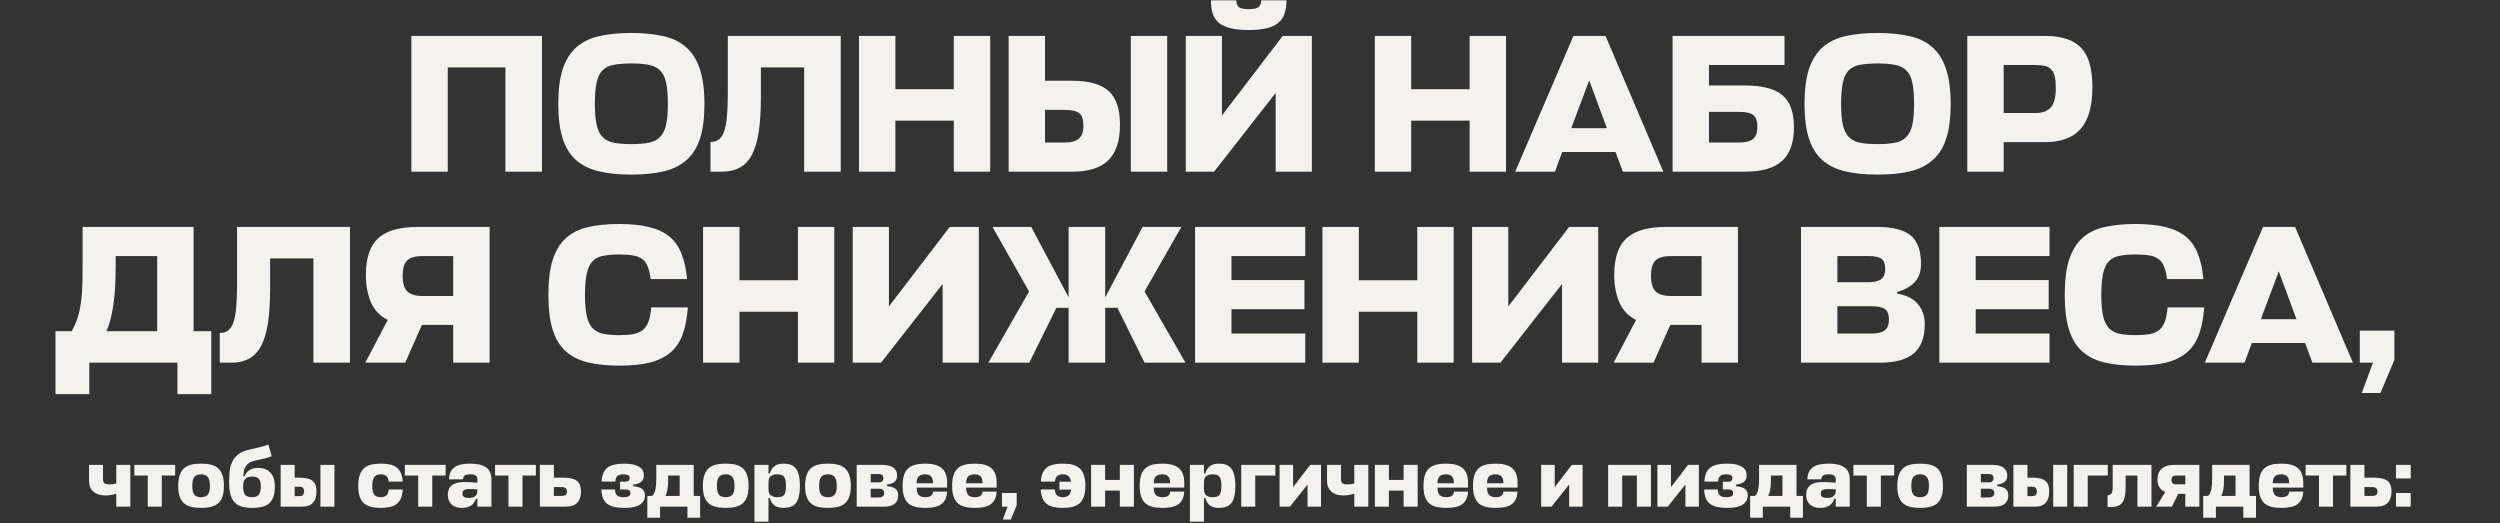 <?xml version="1.0" encoding="UTF-8"?> <svg xmlns="http://www.w3.org/2000/svg" width="903" height="189" viewBox="0 0 903 189" fill="none"><rect x="0" y="0" width="903" height="189" fill="#333333" stroke="none"/><path d="M195.763 62H182.547V24.34H161.727V62H148.582V12.971H195.763V62ZM228.011 63.066C223.464 63.066 219.532 62.663 216.216 61.858C212.9 61.053 210.153 59.679 207.974 57.737C205.842 55.794 204.255 53.189 203.213 49.92C202.171 46.652 201.649 42.531 201.649 37.557C201.649 32.393 202.194 28.153 203.284 24.837C204.421 21.521 206.079 18.916 208.258 17.021C210.484 15.079 213.232 13.753 216.5 13.042C219.816 12.284 223.653 11.905 228.011 11.905C232.37 11.905 236.207 12.284 239.523 13.042C242.839 13.753 245.586 15.079 247.765 17.021C249.992 18.916 251.65 21.521 252.739 24.837C253.876 28.153 254.444 32.393 254.444 37.557C254.444 42.531 253.923 46.652 252.881 49.92C251.839 53.189 250.228 55.794 248.049 57.737C245.918 59.679 243.194 61.053 239.878 61.858C236.562 62.663 232.606 63.066 228.011 63.066ZM228.011 52.052C230.522 52.052 232.63 51.886 234.335 51.555C236.041 51.223 237.391 50.536 238.386 49.494C239.428 48.452 240.162 46.983 240.588 45.089C241.015 43.194 241.228 40.683 241.228 37.557C241.228 34.335 241.015 31.754 240.588 29.811C240.162 27.869 239.428 26.401 238.386 25.406C237.344 24.364 235.97 23.701 234.264 23.416C232.606 23.085 230.522 22.919 228.011 22.919C225.501 22.919 223.393 23.085 221.687 23.416C220.029 23.701 218.679 24.364 217.637 25.406C216.642 26.401 215.932 27.869 215.506 29.811C215.079 31.706 214.866 34.288 214.866 37.557C214.866 40.683 215.079 43.194 215.506 45.089C215.932 46.983 216.642 48.452 217.637 49.494C218.679 50.536 220.029 51.223 221.687 51.555C223.393 51.886 225.501 52.052 228.011 52.052ZM274.827 35.212C274.827 40.138 274.567 44.307 274.046 47.718C273.524 51.081 272.695 53.828 271.559 55.96C270.422 58.092 268.953 59.631 267.153 60.579C265.4 61.526 263.292 62 260.829 62H256.637V51.27C257.868 51.27 258.887 50.963 259.692 50.347C260.497 49.731 261.137 48.712 261.611 47.291C262.084 45.87 262.416 44.023 262.605 41.749C262.795 39.428 262.89 36.562 262.89 33.151V12.971H303.676V62H290.46V24.34H274.827V35.212ZM323.409 32.227H344.512V12.971H357.658V62H344.512V43.596H323.409V62H310.263V12.971H323.409V32.227ZM404.537 45.017C404.537 50.892 403.116 55.202 400.274 57.95C397.479 60.65 393.192 62 387.412 62H364.319V12.971H377.464V29.172H387.27C393.334 29.172 397.715 30.404 400.416 32.867C403.163 35.283 404.537 39.333 404.537 45.017ZM421.59 62H408.445V12.971H421.59V62ZM377.464 39.688V51.484H384.57C386.844 51.484 388.526 51.034 389.615 50.134C390.752 49.233 391.32 47.647 391.32 45.373C391.32 43.146 390.823 41.654 389.828 40.896C388.833 40.091 387.033 39.688 384.428 39.688H377.464ZM441.372 41.678L463.328 12.971H473.845V62H460.77V33.577L438.53 62H428.298V12.971H441.372V41.678ZM451.036 10.839C448.43 10.839 446.251 10.626 444.498 10.2C442.793 9.773 441.396 9.134 440.306 8.281C439.264 7.381 438.506 6.268 438.032 4.942C437.606 3.568 437.393 1.957 437.393 0.11H446.559C446.559 1.341 446.914 2.194 447.625 2.668C448.335 3.094 449.472 3.307 451.036 3.307C452.599 3.307 453.736 3.094 454.446 2.668C455.157 2.194 455.512 1.341 455.512 0.11H464.678C464.678 1.957 464.442 3.568 463.968 4.942C463.542 6.268 462.784 7.381 461.694 8.281C460.652 9.134 459.254 9.773 457.502 10.2C455.796 10.626 453.641 10.839 451.036 10.839ZM509.724 32.227H530.828V12.971H543.973V62H530.828V43.596H509.724V62H496.578V12.971H509.724V32.227ZM568.327 12.971H579.909L600.8 62H586.162L583.533 54.894H564.277L561.648 62H547.294L568.327 12.971ZM567.546 46.297H580.407L574.012 29.03L567.546 46.297ZM647.977 46.012C647.977 51.507 646.532 55.557 643.642 58.163C640.8 60.721 636.418 62 630.497 62H604.135V12.971H644.566V23.487H617.28V30.877H630.355C636.513 30.877 640.989 32.038 643.784 34.359C646.579 36.68 647.977 40.565 647.977 46.012ZM617.28 40.399V51.484H628.152C630.378 51.484 632.036 51.081 633.126 50.276C634.215 49.423 634.76 47.931 634.76 45.799C634.76 43.715 634.263 42.294 633.268 41.536C632.32 40.778 630.568 40.399 628.01 40.399H617.28ZM678.152 63.066C673.604 63.066 669.672 62.663 666.356 61.858C663.04 61.053 660.293 59.679 658.114 57.737C655.982 55.794 654.395 53.189 653.353 49.92C652.311 46.652 651.79 42.531 651.79 37.557C651.79 32.393 652.335 28.153 653.424 24.837C654.561 21.521 656.219 18.916 658.398 17.021C660.624 15.079 663.372 13.753 666.641 13.042C669.957 12.284 673.794 11.905 678.152 11.905C682.51 11.905 686.347 12.284 689.663 13.042C692.979 13.753 695.726 15.079 697.905 17.021C700.132 18.916 701.79 21.521 702.879 24.837C704.016 28.153 704.585 32.393 704.585 37.557C704.585 42.531 704.064 46.652 703.021 49.92C701.979 53.189 700.369 55.794 698.19 57.737C696.058 59.679 693.334 61.053 690.018 61.858C686.702 62.663 682.747 63.066 678.152 63.066ZM678.152 52.052C680.662 52.052 682.77 51.886 684.476 51.555C686.181 51.223 687.531 50.536 688.526 49.494C689.568 48.452 690.302 46.983 690.729 45.089C691.155 43.194 691.368 40.683 691.368 37.557C691.368 34.335 691.155 31.754 690.729 29.811C690.302 27.869 689.568 26.401 688.526 25.406C687.484 24.364 686.11 23.701 684.405 23.416C682.747 23.085 680.662 22.919 678.152 22.919C675.641 22.919 673.533 23.085 671.828 23.416C670.17 23.701 668.82 24.364 667.777 25.406C666.783 26.401 666.072 27.869 665.646 29.811C665.219 31.706 665.006 34.288 665.006 37.557C665.006 40.683 665.219 43.194 665.646 45.089C666.072 46.983 666.783 48.452 667.777 49.494C668.82 50.536 670.17 51.223 671.828 51.555C673.533 51.886 675.641 52.052 678.152 52.052ZM755.773 31.517C755.773 38.338 754.351 43.359 751.509 46.581C748.714 49.755 744.427 51.342 738.648 51.342H723.726V62H710.581V12.971H738.506C741.538 12.971 744.143 13.326 746.322 14.037C748.501 14.7 750.278 15.766 751.651 17.234C753.072 18.703 754.115 20.621 754.778 22.99C755.441 25.358 755.773 28.201 755.773 31.517ZM723.726 23.487V40.825H735.308C737.724 40.825 739.524 40.162 740.709 38.836C741.94 37.509 742.556 35.188 742.556 31.872C742.556 30.214 742.438 28.84 742.201 27.751C741.964 26.661 741.561 25.809 740.993 25.193C740.424 24.529 739.666 24.079 738.719 23.843C737.772 23.606 736.587 23.487 735.166 23.487H723.726ZM69.919 119.631H76.314V142.369H64.093V131H32.259V142.369H20.038V119.631H25.935C26.883 117.831 27.617 116.102 28.138 114.444C28.659 112.738 29.038 110.891 29.275 108.901C29.559 106.912 29.725 104.662 29.772 102.151C29.82 99.593 29.843 96.538 29.843 92.985V81.971H69.919V119.631ZM41.781 95.969C41.781 102.033 41.473 106.936 40.857 110.678C40.289 114.373 39.483 117.357 38.441 119.631H56.774V92.487H41.781V95.969ZM97.567 104.212C97.567 109.138 97.307 113.307 96.786 116.718C96.265 120.081 95.436 122.829 94.299 124.96C93.162 127.092 91.694 128.631 89.893 129.579C88.141 130.526 86.033 131 83.569 131H79.377V120.27C80.609 120.27 81.627 119.963 82.433 119.347C83.238 118.731 83.877 117.712 84.351 116.291C84.825 114.87 85.156 113.023 85.346 110.749C85.535 108.428 85.63 105.562 85.63 102.151V81.971H126.416V131H113.2V93.34H97.567V104.212ZM163.7 131V117.357H152.402L146.362 131H131.938L140.038 115.581C137.196 114.112 135.159 111.933 133.927 109.044C132.743 106.154 132.151 102.933 132.151 99.38C132.151 93.222 133.619 88.792 136.556 86.092C139.541 83.345 144.278 81.971 150.768 81.971H176.845V131H163.7ZM145.439 99.664C145.439 102.412 146.031 104.306 147.215 105.349C148.399 106.391 150.199 106.912 152.615 106.912H163.7V92.487H152.757C150.105 92.487 148.21 93.008 147.073 94.051C145.983 95.093 145.439 96.964 145.439 99.664ZM248.455 111.033C248.171 114.823 247.555 118.044 246.607 120.697C245.66 123.35 244.215 125.529 242.273 127.234C240.378 128.892 237.915 130.124 234.883 130.929C231.851 131.687 228.085 132.066 223.585 132.066C219.18 132.066 215.366 131.663 212.145 130.858C208.971 130.053 206.318 128.679 204.187 126.737C202.102 124.794 200.563 122.189 199.568 118.92C198.573 115.652 198.076 111.531 198.076 106.557C198.076 101.393 198.597 97.153 199.639 93.837C200.729 90.522 202.316 87.916 204.4 86.021C206.532 84.079 209.184 82.753 212.358 82.042C215.579 81.284 219.322 80.905 223.585 80.905C227.801 80.905 231.378 81.26 234.315 81.971C237.299 82.682 239.762 83.819 241.705 85.382C243.647 86.945 245.115 89.006 246.11 91.564C247.152 94.074 247.839 97.153 248.171 100.801H235.025C234.788 98.954 234.433 97.461 233.959 96.324C233.533 95.14 232.894 94.24 232.041 93.624C231.188 92.961 230.075 92.511 228.701 92.274C227.327 92.037 225.622 91.919 223.585 91.919C221.311 91.919 219.393 92.085 217.83 92.416C216.266 92.701 214.987 93.364 213.992 94.406C213.045 95.401 212.358 96.869 211.932 98.811C211.506 100.706 211.292 103.288 211.292 106.557C211.292 109.683 211.506 112.194 211.932 114.089C212.358 115.983 213.045 117.452 213.992 118.494C214.987 119.536 216.266 120.223 217.83 120.555C219.393 120.886 221.311 121.052 223.585 121.052C225.622 121.052 227.327 120.934 228.701 120.697C230.122 120.413 231.283 119.915 232.183 119.205C233.083 118.447 233.77 117.428 234.244 116.149C234.717 114.823 235.049 113.117 235.238 111.033H248.455ZM267.098 101.227H288.202V81.971H301.347V131H288.202V112.596H267.098V131H253.952V81.971H267.098V101.227ZM321.082 110.678L343.039 81.971H353.555V131H340.481V102.577L318.24 131H308.008V81.971H321.082V110.678ZM399.2 81.971V107.409L412.701 81.971H426.699L413.411 105.278L428.191 131H413.411L403.606 111.175H399.2V131H385.984V111.175H381.578L371.772 131H356.993L371.701 105.278L358.485 81.971H372.483L385.984 107.409V81.971H399.2ZM471.455 131H431.663V81.971H471.455V92.487H444.808V101.156H471.17V111.673H444.808V120.484H471.455V131ZM490.815 101.227H511.919V81.971H525.064V131H511.919V112.596H490.815V131H477.669V81.971H490.815V101.227ZM544.799 110.678L566.756 81.971H577.272V131H564.198V102.577L541.957 131H531.725V81.971H544.799V110.678ZM614.604 131V117.357H603.306L597.266 131H582.841L590.942 115.581C588.099 114.112 586.063 111.933 584.831 109.044C583.647 106.154 583.054 102.933 583.054 99.38C583.054 93.222 584.523 88.792 587.46 86.092C590.444 83.345 595.181 81.971 601.671 81.971H627.749V131H614.604ZM596.342 99.664C596.342 102.412 596.934 104.306 598.118 105.349C599.303 106.391 601.103 106.912 603.519 106.912H614.604V92.487H603.661C601.008 92.487 599.113 93.008 597.976 94.051C596.887 95.093 596.342 96.964 596.342 99.664ZM685.269 106.059C688.633 106.628 691.12 107.883 692.73 109.825C694.388 111.72 695.217 114.16 695.217 117.144C695.217 121.928 693.891 125.434 691.238 127.66C688.585 129.887 684.511 131 679.016 131H650.523V81.971H678.022C683.611 81.971 687.638 82.99 690.101 85.026C692.612 87.063 693.867 90.498 693.867 95.33C693.867 98.219 693.062 100.469 691.451 102.08C689.888 103.643 687.827 104.756 685.269 105.42V106.059ZM663.668 110.607V120.484H675.819C677.95 120.484 679.561 120.128 680.651 119.418C681.74 118.66 682.285 117.333 682.285 115.439C682.285 113.544 681.788 112.265 680.793 111.602C679.845 110.938 678.14 110.607 675.677 110.607H663.668ZM663.668 92.487V101.938H674.966C676.956 101.938 678.448 101.583 679.443 100.872C680.437 100.161 680.935 98.906 680.935 97.106C680.935 95.306 680.485 94.098 679.585 93.482C678.732 92.819 677.145 92.487 674.824 92.487H663.668ZM740.276 131H700.484V81.971H740.276V92.487H713.63V101.156H739.992V111.673H713.63V120.484H740.276V131ZM796.159 111.033C795.875 114.823 795.259 118.044 794.312 120.697C793.364 123.35 791.919 125.529 789.977 127.234C788.082 128.892 785.619 130.124 782.587 130.929C779.555 131.687 775.79 132.066 771.289 132.066C766.884 132.066 763.07 131.663 759.849 130.858C756.675 130.053 754.023 128.679 751.891 126.737C749.807 124.794 748.267 122.189 747.272 118.92C746.277 115.652 745.78 111.531 745.78 106.557C745.78 101.393 746.301 97.153 747.343 93.837C748.433 90.522 750.02 87.916 752.104 86.021C754.236 84.079 756.888 82.753 760.062 82.042C763.284 81.284 767.026 80.905 771.289 80.905C775.505 80.905 779.082 81.26 782.019 81.971C785.003 82.682 787.466 83.819 789.409 85.382C791.351 86.945 792.819 89.006 793.814 91.564C794.856 94.074 795.543 97.153 795.875 100.801H782.729C782.493 98.954 782.137 97.461 781.664 96.324C781.237 95.14 780.598 94.24 779.745 93.624C778.892 92.961 777.779 92.511 776.405 92.274C775.032 92.037 773.326 91.919 771.289 91.919C769.015 91.919 767.097 92.085 765.534 92.416C763.97 92.701 762.691 93.364 761.697 94.406C760.749 95.401 760.062 96.869 759.636 98.811C759.21 100.706 758.996 103.288 758.996 106.557C758.996 109.683 759.21 112.194 759.636 114.089C760.062 115.983 760.749 117.452 761.697 118.494C762.691 119.536 763.97 120.223 765.534 120.555C767.097 120.886 769.015 121.052 771.289 121.052C773.326 121.052 775.032 120.934 776.405 120.697C777.826 120.413 778.987 119.915 779.887 119.205C780.787 118.447 781.474 117.428 781.948 116.149C782.421 114.823 782.753 113.117 782.943 111.033H796.159ZM817.407 81.971H828.989L849.879 131H835.242L832.613 123.894H813.356L810.727 131H796.374L817.407 81.971ZM816.625 115.297H829.486L823.091 98.03L816.625 115.297ZM853.072 141.943L857.122 131H852.361V119.418H864.867V129.934L859.822 141.943H853.072Z" fill="#F4F2ED"></path><path d="M32.167 167.911H37.207V173.192C37.207 173.776 37.378 174.218 37.72 174.52C38.062 174.822 38.615 174.973 39.38 174.973C39.822 174.973 40.245 174.952 40.647 174.912C41.069 174.852 41.522 174.761 42.005 174.641V167.911H47.075V183H42.005V178.353C41.422 178.514 40.798 178.654 40.134 178.775C39.47 178.896 38.796 178.956 38.112 178.956C37.046 178.956 36.14 178.815 35.396 178.534C34.651 178.252 34.038 177.88 33.555 177.417C33.072 176.934 32.72 176.391 32.499 175.787C32.278 175.164 32.167 174.53 32.167 173.886V167.911ZM63.263 167.911V171.774H58.435V183H53.365V171.774H48.536V167.911H63.263ZM72.617 179.59C73.703 179.59 74.508 179.298 75.031 178.715C75.554 178.111 75.815 177.055 75.815 175.546C75.815 173.957 75.554 172.86 75.031 172.257C74.508 171.633 73.703 171.321 72.617 171.321C71.53 171.321 70.725 171.633 70.202 172.257C69.699 172.86 69.448 173.957 69.448 175.546C69.448 177.055 69.699 178.111 70.202 178.715C70.725 179.298 71.53 179.59 72.617 179.59ZM72.617 167.458C74.005 167.458 75.212 167.589 76.238 167.851C77.284 168.112 78.149 168.555 78.833 169.178C79.517 169.802 80.03 170.637 80.372 171.683C80.714 172.709 80.885 173.997 80.885 175.546C80.885 177.055 80.714 178.312 80.372 179.318C80.03 180.324 79.517 181.139 78.833 181.763C78.149 182.366 77.284 182.799 76.238 183.06C75.212 183.322 74.005 183.453 72.617 183.453C71.228 183.453 70.021 183.322 68.995 183.06C67.969 182.799 67.114 182.366 66.43 181.763C65.746 181.139 65.233 180.324 64.891 179.318C64.549 178.312 64.378 177.055 64.378 175.546C64.378 173.997 64.549 172.709 64.891 171.683C65.233 170.637 65.746 169.802 66.43 169.178C67.114 168.555 67.969 168.112 68.995 167.851C70.021 167.589 71.228 167.458 72.617 167.458ZM91.067 183.453C89.658 183.453 88.431 183.302 87.385 183C86.359 182.698 85.504 182.205 84.82 181.521C84.136 180.817 83.623 179.902 83.281 178.775C82.939 177.628 82.768 176.22 82.768 174.55C82.768 173.142 82.818 171.794 82.918 170.506C83.039 169.199 83.341 168.012 83.824 166.945C84.307 165.859 85.031 164.923 85.997 164.139C86.962 163.354 88.29 162.781 89.98 162.418C91.549 162.056 92.907 161.734 94.054 161.453C95.201 161.171 96.167 160.879 96.951 160.578L98.128 164.803C97.344 165.104 96.509 165.366 95.624 165.587C94.738 165.808 93.632 166.06 92.304 166.342C91.399 166.523 90.654 166.794 90.071 167.156C89.507 167.519 89.065 167.951 88.743 168.454C88.441 168.937 88.23 169.48 88.109 170.084C87.989 170.687 87.918 171.331 87.898 172.015H88.381C88.683 171.11 89.246 170.386 90.071 169.842C90.916 169.279 91.972 168.997 93.24 168.997C94.044 168.997 94.809 169.118 95.533 169.359C96.277 169.581 96.921 169.963 97.464 170.506C98.028 171.029 98.47 171.723 98.792 172.589C99.114 173.454 99.275 174.53 99.275 175.818C99.275 177.266 99.104 178.483 98.762 179.469C98.42 180.435 97.907 181.219 97.223 181.823C96.559 182.406 95.714 182.819 94.688 183.06C93.662 183.322 92.455 183.453 91.067 183.453ZM91.067 179.59C92.113 179.59 92.897 179.308 93.421 178.745C93.944 178.161 94.205 177.155 94.205 175.727C94.205 174.379 93.954 173.444 93.451 172.92C92.948 172.397 92.153 172.136 91.067 172.136C90.041 172.136 89.236 172.397 88.652 172.92C88.089 173.444 87.807 174.379 87.807 175.727C87.807 177.155 88.069 178.161 88.592 178.745C89.135 179.308 89.96 179.59 91.067 179.59ZM108.19 172.528C109.256 172.528 110.171 172.619 110.936 172.8C111.721 172.961 112.354 173.242 112.837 173.645C113.34 174.027 113.712 174.54 113.954 175.184C114.195 175.828 114.316 176.632 114.316 177.598C114.316 179.308 113.893 180.636 113.048 181.582C112.224 182.527 110.916 183 109.125 183H101.369V167.911H106.439V172.528H108.19ZM120.804 167.911V183H115.734V167.911H120.804ZM106.439 175.818V179.198H108.069C108.652 179.198 109.095 179.067 109.397 178.805C109.699 178.524 109.849 178.081 109.849 177.477C109.849 176.995 109.729 176.602 109.487 176.3C109.266 175.979 108.803 175.818 108.099 175.818H106.439ZM145.476 176.783C145.415 178.051 145.194 179.117 144.812 179.982C144.449 180.827 143.936 181.511 143.273 182.034C142.629 182.537 141.824 182.899 140.858 183.121C139.913 183.342 138.826 183.453 137.599 183.453C136.211 183.453 135.004 183.322 133.978 183.06C132.952 182.799 132.097 182.366 131.413 181.763C130.749 181.139 130.246 180.324 129.904 179.318C129.562 178.312 129.391 177.055 129.391 175.546C129.391 173.997 129.562 172.709 129.904 171.683C130.246 170.637 130.749 169.802 131.413 169.178C132.097 168.555 132.952 168.112 133.978 167.851C135.004 167.589 136.211 167.458 137.599 167.458C138.826 167.458 139.913 167.569 140.858 167.79C141.804 167.991 142.599 168.343 143.242 168.846C143.906 169.349 144.419 170.023 144.781 170.868C145.164 171.693 145.385 172.719 145.445 173.947H140.375C140.275 172.941 139.973 172.257 139.47 171.894C138.987 171.512 138.364 171.321 137.599 171.321C136.533 171.321 135.738 171.633 135.215 172.257C134.712 172.86 134.461 173.957 134.461 175.546C134.461 177.055 134.712 178.111 135.215 178.715C135.718 179.298 136.513 179.59 137.599 179.59C138.384 179.59 139.027 179.389 139.53 178.986C140.033 178.564 140.325 177.829 140.406 176.783H145.476ZM160.959 167.911V171.774H156.131V183H151.061V171.774H146.232V167.911H160.959ZM166.847 183.453C165.257 183.453 164.01 183.04 163.105 182.215C162.199 181.37 161.747 180.193 161.747 178.685C161.747 178.041 161.847 177.447 162.049 176.904C162.25 176.341 162.572 175.858 163.014 175.455C163.477 175.033 164.07 174.711 164.795 174.49C165.519 174.248 166.414 174.128 167.481 174.128C168.084 174.128 168.607 174.138 169.05 174.158C169.492 174.158 169.905 174.168 170.287 174.188C170.669 174.208 171.032 174.238 171.374 174.279C171.716 174.299 172.068 174.319 172.43 174.339V173.192C172.43 172.508 172.219 172.025 171.796 171.744C171.394 171.462 170.74 171.321 169.835 171.321C169.01 171.321 168.386 171.452 167.963 171.713C167.541 171.955 167.289 172.428 167.209 173.132H162.169C162.23 172.065 162.431 171.17 162.773 170.446C163.135 169.722 163.638 169.138 164.282 168.696C164.926 168.253 165.72 167.941 166.666 167.76C167.611 167.559 168.708 167.458 169.955 167.458C172.349 167.458 174.2 167.901 175.508 168.786C176.836 169.651 177.5 171.1 177.5 173.132V183H172.43V180.133H171.917C171.595 181.219 170.991 182.044 170.106 182.608C169.241 183.171 168.155 183.453 166.847 183.453ZM169.352 179.861C169.754 179.861 170.136 179.821 170.498 179.741C170.861 179.66 171.182 179.53 171.464 179.348C171.746 179.147 171.967 178.906 172.128 178.624C172.309 178.322 172.41 177.96 172.43 177.538V176.753C171.846 176.713 171.323 176.683 170.861 176.663C170.398 176.642 169.965 176.632 169.563 176.632C169 176.632 168.547 176.683 168.205 176.783C167.883 176.884 167.632 177.015 167.45 177.176C167.269 177.316 167.149 177.487 167.088 177.689C167.048 177.87 167.028 178.061 167.028 178.262C167.028 178.845 167.219 179.258 167.601 179.499C168.004 179.741 168.587 179.861 169.352 179.861ZM193.554 167.911V171.774H188.726V183H183.656V171.774H178.827V167.911H193.554ZM203.358 172.528C204.505 172.528 205.48 172.619 206.285 172.8C207.11 172.961 207.784 173.242 208.307 173.645C208.83 174.027 209.212 174.54 209.454 175.184C209.715 175.828 209.846 176.632 209.846 177.598C209.846 179.308 209.403 180.636 208.518 181.582C207.633 182.527 206.225 183 204.293 183H194.998V167.911H200.068V172.528H203.358ZM200.068 175.938V179.137H202.815C203.458 179.137 203.951 179.016 204.293 178.775C204.635 178.514 204.806 178.091 204.806 177.508C204.806 177.045 204.665 176.673 204.384 176.391C204.122 176.089 203.609 175.938 202.845 175.938H200.068ZM225.024 171.321C224.22 171.321 223.566 171.512 223.063 171.894C222.56 172.257 222.288 172.941 222.248 173.947H217.329C217.369 172.719 217.57 171.693 217.932 170.868C218.315 170.023 218.838 169.349 219.502 168.846C220.186 168.343 221.031 167.991 222.037 167.79C223.043 167.569 224.199 167.458 225.507 167.458C226.815 167.458 227.921 167.569 228.827 167.79C229.732 168.012 230.456 168.313 231 168.696C231.563 169.058 231.965 169.5 232.207 170.023C232.448 170.526 232.569 171.08 232.569 171.683C232.569 172.749 232.227 173.544 231.543 174.067C230.879 174.59 229.943 174.912 228.736 175.033V175.637C230.104 175.737 231.15 176.039 231.875 176.542C232.599 177.045 232.961 177.86 232.961 178.986C232.961 180.354 232.368 181.441 231.181 182.246C229.994 183.05 228.102 183.453 225.507 183.453C224.159 183.453 222.972 183.342 221.946 183.121C220.94 182.899 220.085 182.537 219.381 182.034C218.697 181.511 218.174 180.827 217.812 179.982C217.45 179.117 217.248 178.051 217.208 176.783H222.127C222.167 177.829 222.439 178.564 222.942 178.986C223.465 179.389 224.179 179.59 225.085 179.59C225.93 179.59 226.573 179.489 227.016 179.288C227.479 179.067 227.71 178.674 227.71 178.111C227.71 177.729 227.589 177.417 227.348 177.176C227.107 176.914 226.614 176.783 225.869 176.783H223.968V173.977H225.899C226.483 173.977 226.885 173.846 227.107 173.584C227.328 173.323 227.439 173.021 227.439 172.679C227.439 172.498 227.408 172.327 227.348 172.166C227.288 171.985 227.167 171.834 226.986 171.713C226.825 171.593 226.583 171.502 226.262 171.442C225.94 171.361 225.527 171.321 225.024 171.321ZM248.303 183H238.405V187.014H233.818V179.137H235.568C235.87 178.876 236.121 178.524 236.322 178.081C236.524 177.638 236.675 177.155 236.775 176.632C236.876 176.089 236.946 175.516 236.986 174.912C237.027 174.309 237.047 173.705 237.047 173.102V167.911H250.567V179.137H252.89V187.014H248.303V183ZM241.332 173.494C241.332 174.781 241.252 175.888 241.091 176.813C240.93 177.719 240.678 178.493 240.336 179.137H245.497V171.774H241.332V173.494ZM262.114 179.59C263.201 179.59 264.005 179.298 264.528 178.715C265.052 178.111 265.313 177.055 265.313 175.546C265.313 173.957 265.052 172.86 264.528 172.257C264.005 171.633 263.201 171.321 262.114 171.321C261.028 171.321 260.223 171.633 259.7 172.257C259.197 172.86 258.945 173.957 258.945 175.546C258.945 177.055 259.197 178.111 259.7 178.715C260.223 179.298 261.028 179.59 262.114 179.59ZM262.114 167.458C263.502 167.458 264.71 167.589 265.736 167.851C266.782 168.112 267.647 168.555 268.331 169.178C269.015 169.802 269.528 170.637 269.87 171.683C270.212 172.709 270.383 173.997 270.383 175.546C270.383 177.055 270.212 178.312 269.87 179.318C269.528 180.324 269.015 181.139 268.331 181.763C267.647 182.366 266.782 182.799 265.736 183.06C264.71 183.322 263.502 183.453 262.114 183.453C260.726 183.453 259.519 183.322 258.493 183.06C257.467 182.799 256.612 182.366 255.928 181.763C255.244 181.139 254.731 180.324 254.389 179.318C254.047 178.312 253.876 177.055 253.876 175.546C253.876 173.997 254.047 172.709 254.389 171.683C254.731 170.637 255.244 169.802 255.928 169.178C256.612 168.555 257.467 168.112 258.493 167.851C259.519 167.589 260.726 167.458 262.114 167.458ZM282.948 183.453C281.621 183.453 280.544 183.151 279.719 182.547C278.915 181.924 278.371 181.038 278.09 179.892H277.577V188.432H272.507V167.911H277.577V171.019H278.09C278.371 169.893 278.915 169.017 279.719 168.394C280.544 167.77 281.621 167.458 282.948 167.458C283.934 167.458 284.799 167.589 285.544 167.851C286.288 168.112 286.912 168.555 287.415 169.178C287.918 169.782 288.29 170.607 288.531 171.653C288.793 172.679 288.924 173.967 288.924 175.516C288.924 177.065 288.793 178.353 288.531 179.379C288.29 180.385 287.918 181.189 287.415 181.793C286.912 182.396 286.288 182.819 285.544 183.06C284.799 183.322 283.934 183.453 282.948 183.453ZM280.595 171.321C279.77 171.321 279.066 171.522 278.482 171.925C277.899 172.327 277.597 173.031 277.577 174.037V176.723C277.577 177.789 277.868 178.534 278.452 178.956C279.035 179.379 279.75 179.59 280.595 179.59C281.198 179.59 281.711 179.54 282.134 179.439C282.556 179.318 282.898 179.117 283.16 178.835C283.421 178.534 283.602 178.121 283.703 177.598C283.824 177.055 283.884 176.361 283.884 175.516C283.884 174.651 283.824 173.947 283.703 173.403C283.582 172.86 283.391 172.438 283.13 172.136C282.888 171.814 282.556 171.603 282.134 171.502C281.711 171.381 281.198 171.321 280.595 171.321ZM299.041 179.59C300.128 179.59 300.932 179.298 301.455 178.715C301.979 178.111 302.24 177.055 302.24 175.546C302.24 173.957 301.979 172.86 301.455 172.257C300.932 171.633 300.128 171.321 299.041 171.321C297.955 171.321 297.15 171.633 296.627 172.257C296.124 172.86 295.872 173.957 295.872 175.546C295.872 177.055 296.124 178.111 296.627 178.715C297.15 179.298 297.955 179.59 299.041 179.59ZM299.041 167.458C300.429 167.458 301.636 167.589 302.663 167.851C303.709 168.112 304.574 168.555 305.258 169.178C305.942 169.802 306.455 170.637 306.797 171.683C307.139 172.709 307.31 173.997 307.31 175.546C307.31 177.055 307.139 178.312 306.797 179.318C306.455 180.324 305.942 181.139 305.258 181.763C304.574 182.366 303.709 182.799 302.663 183.06C301.636 183.322 300.429 183.453 299.041 183.453C297.653 183.453 296.446 183.322 295.42 183.06C294.394 182.799 293.539 182.366 292.855 181.763C292.171 181.139 291.658 180.324 291.316 179.318C290.974 178.312 290.803 177.055 290.803 175.546C290.803 173.997 290.974 172.709 291.316 171.683C291.658 170.637 292.171 169.802 292.855 169.178C293.539 168.555 294.394 168.112 295.42 167.851C296.446 167.589 297.653 167.458 299.041 167.458ZM309.434 167.911H318.608C319.614 167.911 320.459 168.012 321.143 168.213C321.847 168.414 322.41 168.685 322.833 169.028C323.255 169.37 323.557 169.772 323.738 170.235C323.939 170.677 324.04 171.16 324.04 171.683C324.04 172.749 323.718 173.544 323.074 174.067C322.451 174.59 321.565 174.902 320.419 175.003V175.606C321.706 175.707 322.692 176.009 323.376 176.512C324.08 177.015 324.432 177.84 324.432 178.986C324.432 180.214 324.02 181.189 323.195 181.914C322.37 182.638 321.062 183 319.272 183H309.434V167.911ZM314.504 176.542V179.68H317.22C317.864 179.68 318.377 179.57 318.759 179.348C319.161 179.107 319.362 178.695 319.362 178.111C319.362 177.669 319.232 177.296 318.97 176.995C318.729 176.693 318.226 176.542 317.461 176.542H314.504ZM314.504 171.2V174.218H317.491C318.075 174.218 318.487 174.067 318.729 173.765C318.97 173.444 319.091 173.081 319.091 172.679C319.091 172.236 318.96 171.884 318.698 171.623C318.437 171.341 317.853 171.2 316.948 171.2H314.504ZM342.105 176.119H331.09V176.18C331.11 177.467 331.382 178.363 331.905 178.866C332.448 179.348 333.223 179.59 334.229 179.59C335.013 179.59 335.657 179.449 336.16 179.167C336.663 178.866 336.955 178.332 337.035 177.568H342.105C342.045 178.695 341.824 179.63 341.441 180.374C341.079 181.119 340.566 181.722 339.902 182.185C339.258 182.648 338.454 182.97 337.488 183.151C336.542 183.352 335.456 183.453 334.229 183.453C332.841 183.453 331.633 183.322 330.607 183.06C329.581 182.799 328.726 182.366 328.042 181.763C327.378 181.139 326.875 180.324 326.533 179.318C326.191 178.312 326.02 177.055 326.02 175.546C326.02 173.997 326.181 172.709 326.503 171.683C326.845 170.637 327.358 169.802 328.042 169.178C328.726 168.555 329.581 168.112 330.607 167.851C331.633 167.589 332.83 167.458 334.199 167.458C335.486 167.458 336.623 167.589 337.609 167.851C338.594 168.092 339.419 168.484 340.083 169.028C340.747 169.571 341.25 170.275 341.592 171.14C341.934 172.005 342.105 173.061 342.105 174.309V176.119ZM331.09 174.55H337.005C337.005 173.323 336.754 172.478 336.251 172.015C335.768 171.552 335.074 171.321 334.168 171.321C333.263 171.321 332.529 171.532 331.965 171.955C331.422 172.377 331.13 173.162 331.09 174.309V174.55ZM359.994 176.119H348.979V176.18C348.999 177.467 349.271 178.363 349.794 178.866C350.337 179.348 351.112 179.59 352.117 179.59C352.902 179.59 353.546 179.449 354.049 179.167C354.552 178.866 354.844 178.332 354.924 177.568H359.994C359.934 178.695 359.712 179.63 359.33 180.374C358.968 181.119 358.455 181.722 357.791 182.185C357.147 182.648 356.342 182.97 355.377 183.151C354.431 183.352 353.345 183.453 352.117 183.453C350.729 183.453 349.522 183.322 348.496 183.06C347.47 182.799 346.615 182.366 345.931 181.763C345.267 181.139 344.764 180.324 344.422 179.318C344.08 178.312 343.909 177.055 343.909 175.546C343.909 173.997 344.07 172.709 344.392 171.683C344.734 170.637 345.247 169.802 345.931 169.178C346.615 168.555 347.47 168.112 348.496 167.851C349.522 167.589 350.719 167.458 352.087 167.458C353.375 167.458 354.512 167.589 355.497 167.851C356.483 168.092 357.308 168.484 357.972 169.028C358.636 169.571 359.139 170.275 359.481 171.14C359.823 172.005 359.994 173.061 359.994 174.309V176.119ZM348.979 174.55H354.894C354.894 173.323 354.642 172.478 354.139 172.015C353.657 171.552 352.962 171.321 352.057 171.321C351.152 171.321 350.417 171.532 349.854 171.955C349.311 172.377 349.019 173.162 348.979 174.309V174.55ZM362.22 187.647L363.941 183H361.919V178.081H367.23V182.547L365.087 187.647H362.22ZM386.866 173.977C386.705 172.991 386.373 172.307 385.87 171.925C385.387 171.522 384.713 171.321 383.848 171.321C383.083 171.321 382.449 171.512 381.947 171.894C381.444 172.257 381.142 172.941 381.041 173.947H375.971C376.032 172.719 376.243 171.693 376.605 170.868C376.987 170.023 377.5 169.349 378.144 168.846C378.808 168.343 379.613 167.991 380.558 167.79C381.504 167.569 382.59 167.458 383.818 167.458C385.186 167.458 386.383 167.589 387.409 167.851C388.435 168.112 389.29 168.555 389.974 169.178C390.658 169.802 391.171 170.637 391.513 171.683C391.855 172.709 392.026 173.997 392.026 175.546C392.026 177.055 391.855 178.312 391.513 179.318C391.171 180.324 390.658 181.139 389.974 181.763C389.29 182.366 388.435 182.799 387.409 183.06C386.383 183.322 385.186 183.453 383.818 183.453C382.57 183.453 381.464 183.342 380.498 183.121C379.552 182.899 378.748 182.537 378.084 182.034C377.44 181.511 376.927 180.827 376.545 179.982C376.182 179.117 375.971 178.051 375.911 176.783H380.981C381.061 177.829 381.353 178.564 381.856 178.986C382.379 179.389 383.043 179.59 383.848 179.59C384.753 179.59 385.447 179.389 385.93 178.986C386.433 178.584 386.755 177.87 386.896 176.844H382.671V173.977H386.866ZM399.174 173.343H404.485V167.911H409.555V183H404.485V177.206H399.174V183H394.104V167.911H399.174V173.343ZM427.748 176.119H416.733V176.18C416.753 177.467 417.024 178.363 417.547 178.866C418.091 179.348 418.865 179.59 419.871 179.59C420.656 179.59 421.299 179.449 421.802 179.167C422.305 178.866 422.597 178.332 422.678 177.568H427.748C427.687 178.695 427.466 179.63 427.084 180.374C426.721 181.119 426.208 181.722 425.545 182.185C424.901 182.648 424.096 182.97 423.13 183.151C422.185 183.352 421.098 183.453 419.871 183.453C418.483 183.453 417.276 183.322 416.25 183.06C415.224 182.799 414.369 182.366 413.685 181.763C413.021 181.139 412.518 180.324 412.176 179.318C411.834 178.312 411.663 177.055 411.663 175.546C411.663 173.997 411.824 172.709 412.145 171.683C412.487 170.637 413 169.802 413.685 169.178C414.369 168.555 415.224 168.112 416.25 167.851C417.276 167.589 418.473 167.458 419.841 167.458C421.128 167.458 422.265 167.589 423.251 167.851C424.237 168.092 425.062 168.484 425.726 169.028C426.39 169.571 426.892 170.275 427.235 171.14C427.577 172.005 427.748 173.061 427.748 174.309V176.119ZM416.733 174.55H422.647C422.647 173.323 422.396 172.478 421.893 172.015C421.41 171.552 420.716 171.321 419.811 171.321C418.905 171.321 418.171 171.532 417.608 171.955C417.064 172.377 416.773 173.162 416.733 174.309V174.55ZM440.234 183.453C438.907 183.453 437.83 183.151 437.005 182.547C436.201 181.924 435.657 181.038 435.376 179.892H434.863V188.432H429.793V167.911H434.863V171.019H435.376C435.657 169.893 436.201 169.017 437.005 168.394C437.83 167.77 438.907 167.458 440.234 167.458C441.22 167.458 442.085 167.589 442.83 167.851C443.574 168.112 444.198 168.555 444.701 169.178C445.204 169.782 445.576 170.607 445.817 171.653C446.079 172.679 446.21 173.967 446.21 175.516C446.21 177.065 446.079 178.353 445.817 179.379C445.576 180.385 445.204 181.189 444.701 181.793C444.198 182.396 443.574 182.819 442.83 183.06C442.085 183.322 441.22 183.453 440.234 183.453ZM437.881 171.321C437.056 171.321 436.352 171.522 435.768 171.925C435.185 172.327 434.883 173.031 434.863 174.037V176.723C434.863 177.789 435.154 178.534 435.738 178.956C436.321 179.379 437.036 179.59 437.881 179.59C438.484 179.59 438.997 179.54 439.42 179.439C439.842 179.318 440.184 179.117 440.446 178.835C440.707 178.534 440.888 178.121 440.989 177.598C441.11 177.055 441.17 176.361 441.17 175.516C441.17 174.651 441.11 173.947 440.989 173.403C440.868 172.86 440.677 172.438 440.416 172.136C440.174 171.814 439.842 171.603 439.42 171.502C438.997 171.381 438.484 171.321 437.881 171.321ZM448.33 167.911H460.643V171.774H453.4V183H448.33V167.911ZM472.291 183V175.003L465.923 183H462.181V167.911H467.07V175.968L473.257 167.911H477.15V183H472.291ZM479.328 167.911H484.368V173.192C484.368 173.776 484.539 174.218 484.881 174.52C485.223 174.822 485.776 174.973 486.541 174.973C486.984 174.973 487.406 174.952 487.808 174.912C488.231 174.852 488.684 174.761 489.166 174.641V167.911H494.236V183H489.166V178.353C488.583 178.514 487.959 178.654 487.295 178.775C486.632 178.896 485.958 178.956 485.274 178.956C484.207 178.956 483.302 178.815 482.557 178.534C481.813 178.252 481.199 177.88 480.717 177.417C480.234 176.934 479.882 176.391 479.66 175.787C479.439 175.164 479.328 174.53 479.328 173.886V167.911ZM501.673 173.343H506.985V167.911H512.055V183H506.985V177.206H501.673V183H496.603V167.911H501.673V173.343ZM530.247 176.119H519.232V176.18C519.252 177.467 519.524 178.363 520.047 178.866C520.59 179.348 521.365 179.59 522.371 179.59C523.155 179.59 523.799 179.449 524.302 179.167C524.805 178.866 525.097 178.332 525.177 177.568H530.247C530.187 178.695 529.966 179.63 529.583 180.374C529.221 181.119 528.708 181.722 528.044 182.185C527.4 182.648 526.596 182.97 525.63 183.151C524.684 183.352 523.598 183.453 522.371 183.453C520.983 183.453 519.775 183.322 518.749 183.06C517.723 182.799 516.868 182.366 516.184 181.763C515.52 181.139 515.017 180.324 514.675 179.318C514.333 178.312 514.162 177.055 514.162 175.546C514.162 173.997 514.323 172.709 514.645 171.683C514.987 170.637 515.5 169.802 516.184 169.178C516.868 168.555 517.723 168.112 518.749 167.851C519.775 167.589 520.972 167.458 522.341 167.458C523.628 167.458 524.765 167.589 525.751 167.851C526.737 168.092 527.561 168.484 528.225 169.028C528.889 169.571 529.392 170.275 529.734 171.14C530.076 172.005 530.247 173.061 530.247 174.309V176.119ZM519.232 174.55H525.147C525.147 173.323 524.896 172.478 524.393 172.015C523.91 171.552 523.216 171.321 522.31 171.321C521.405 171.321 520.671 171.532 520.107 171.955C519.564 172.377 519.272 173.162 519.232 174.309V174.55ZM548.136 176.119H537.121V176.18C537.141 177.467 537.413 178.363 537.936 178.866C538.479 179.348 539.254 179.59 540.26 179.59C541.044 179.59 541.688 179.449 542.191 179.167C542.694 178.866 542.986 178.332 543.066 177.568H548.136C548.076 178.695 547.854 179.63 547.472 180.374C547.11 181.119 546.597 181.722 545.933 182.185C545.289 182.648 544.485 182.97 543.519 183.151C542.573 183.352 541.487 183.453 540.26 183.453C538.871 183.453 537.664 183.322 536.638 183.06C535.612 182.799 534.757 182.366 534.073 181.763C533.409 181.139 532.906 180.324 532.564 179.318C532.222 178.312 532.051 177.055 532.051 175.546C532.051 173.997 532.212 172.709 532.534 171.683C532.876 170.637 533.389 169.802 534.073 169.178C534.757 168.555 535.612 168.112 536.638 167.851C537.664 167.589 538.861 167.458 540.229 167.458C541.517 167.458 542.654 167.589 543.64 167.851C544.625 168.092 545.45 168.484 546.114 169.028C546.778 169.571 547.281 170.275 547.623 171.14C547.965 172.005 548.136 173.061 548.136 174.309V176.119ZM537.121 174.55H543.036C543.036 173.323 542.784 172.478 542.281 172.015C541.799 171.552 541.105 171.321 540.199 171.321C539.294 171.321 538.56 171.532 537.996 171.955C537.453 172.377 537.161 173.162 537.121 174.309V174.55ZM566.775 183V175.003L560.407 183H556.665V167.911H561.554V175.968L567.74 167.911H571.633V183H566.775ZM580.861 167.911H596.312V183H591.242V171.774H585.93V183H580.861V167.911ZM608.771 183V175.003L602.403 183H598.661V167.911H603.55V175.968L609.736 167.911H613.629V183H608.771ZM623.353 171.321C622.548 171.321 621.894 171.512 621.391 171.894C620.888 172.257 620.616 172.941 620.576 173.947H615.657C615.697 172.719 615.899 171.693 616.261 170.868C616.643 170.023 617.166 169.349 617.83 168.846C618.514 168.343 619.359 167.991 620.365 167.79C621.371 167.569 622.528 167.458 623.835 167.458C625.143 167.458 626.25 167.569 627.155 167.79C628.06 168.012 628.785 168.313 629.328 168.696C629.891 169.058 630.294 169.5 630.535 170.023C630.776 170.526 630.897 171.08 630.897 171.683C630.897 172.749 630.555 173.544 629.871 174.067C629.207 174.59 628.272 174.912 627.065 175.033V175.637C628.433 175.737 629.479 176.039 630.203 176.542C630.927 177.045 631.289 177.86 631.289 178.986C631.289 180.354 630.696 181.441 629.509 182.246C628.322 183.05 626.431 183.453 623.835 183.453C622.487 183.453 621.3 183.342 620.274 183.121C619.268 182.899 618.413 182.537 617.709 182.034C617.025 181.511 616.502 180.827 616.14 179.982C615.778 179.117 615.577 178.051 615.536 176.783H620.455C620.496 177.829 620.767 178.564 621.27 178.986C621.793 179.389 622.508 179.59 623.413 179.59C624.258 179.59 624.902 179.489 625.344 179.288C625.807 179.067 626.038 178.674 626.038 178.111C626.038 177.729 625.918 177.417 625.676 177.176C625.435 176.914 624.942 176.783 624.198 176.783H622.296V173.977H624.228C624.811 173.977 625.214 173.846 625.435 173.584C625.656 173.323 625.767 173.021 625.767 172.679C625.767 172.498 625.737 172.327 625.676 172.166C625.616 171.985 625.495 171.834 625.314 171.713C625.153 171.593 624.912 171.502 624.59 171.442C624.268 171.361 623.856 171.321 623.353 171.321ZM646.631 183H636.733V187.014H632.146V179.137H633.896C634.198 178.876 634.45 178.524 634.651 178.081C634.852 177.638 635.003 177.155 635.103 176.632C635.204 176.089 635.274 175.516 635.315 174.912C635.355 174.309 635.375 173.705 635.375 173.102V167.911H648.895V179.137H651.219V187.014H646.631V183ZM639.66 173.494C639.66 174.781 639.58 175.888 639.419 176.813C639.258 177.719 639.006 178.493 638.664 179.137H643.825V171.774H639.66V173.494ZM657.478 183.453C655.889 183.453 654.641 183.04 653.736 182.215C652.831 181.37 652.378 180.193 652.378 178.685C652.378 178.041 652.478 177.447 652.68 176.904C652.881 176.341 653.203 175.858 653.645 175.455C654.108 175.033 654.702 174.711 655.426 174.49C656.15 174.248 657.045 174.128 658.112 174.128C658.715 174.128 659.238 174.138 659.681 174.158C660.124 174.158 660.536 174.168 660.918 174.188C661.301 174.208 661.663 174.238 662.005 174.279C662.347 174.299 662.699 174.319 663.061 174.339V173.192C663.061 172.508 662.85 172.025 662.427 171.744C662.025 171.462 661.371 171.321 660.466 171.321C659.641 171.321 659.017 171.452 658.595 171.713C658.172 171.955 657.921 172.428 657.84 173.132H652.8C652.861 172.065 653.062 171.17 653.404 170.446C653.766 169.722 654.269 169.138 654.913 168.696C655.557 168.253 656.351 167.941 657.297 167.76C658.242 167.559 659.339 167.458 660.586 167.458C662.98 167.458 664.831 167.901 666.139 168.786C667.467 169.651 668.131 171.1 668.131 173.132V183H663.061V180.133H662.548C662.226 181.219 661.622 182.044 660.737 182.608C659.872 183.171 658.786 183.453 657.478 183.453ZM659.983 179.861C660.385 179.861 660.767 179.821 661.13 179.741C661.492 179.66 661.814 179.53 662.095 179.348C662.377 179.147 662.598 178.906 662.759 178.624C662.94 178.322 663.041 177.96 663.061 177.538V176.753C662.477 176.713 661.954 176.683 661.492 176.663C661.029 176.642 660.596 176.632 660.194 176.632C659.631 176.632 659.178 176.683 658.836 176.783C658.514 176.884 658.263 177.015 658.082 177.176C657.9 177.316 657.78 177.487 657.719 177.689C657.679 177.87 657.659 178.061 657.659 178.262C657.659 178.845 657.85 179.258 658.232 179.499C658.635 179.741 659.218 179.861 659.983 179.861ZM684.185 167.911V171.774H679.357V183H674.287V171.774H669.458V167.911H684.185ZM693.538 179.59C694.625 179.59 695.429 179.298 695.952 178.715C696.476 178.111 696.737 177.055 696.737 175.546C696.737 173.957 696.476 172.86 695.952 172.257C695.429 171.633 694.625 171.321 693.538 171.321C692.452 171.321 691.647 171.633 691.124 172.257C690.621 172.86 690.37 173.957 690.37 175.546C690.37 177.055 690.621 178.111 691.124 178.715C691.647 179.298 692.452 179.59 693.538 179.59ZM693.538 167.458C694.926 167.458 696.134 167.589 697.16 167.851C698.206 168.112 699.071 168.555 699.755 169.178C700.439 169.802 700.952 170.637 701.294 171.683C701.636 172.709 701.807 173.997 701.807 175.546C701.807 177.055 701.636 178.312 701.294 179.318C700.952 180.324 700.439 181.139 699.755 181.763C699.071 182.366 698.206 182.799 697.16 183.06C696.134 183.322 694.926 183.453 693.538 183.453C692.15 183.453 690.943 183.322 689.917 183.06C688.891 182.799 688.036 182.366 687.352 181.763C686.668 181.139 686.155 180.324 685.813 179.318C685.471 178.312 685.3 177.055 685.3 175.546C685.3 173.997 685.471 172.709 685.813 171.683C686.155 170.637 686.668 169.802 687.352 169.178C688.036 168.555 688.891 168.112 689.917 167.851C690.943 167.589 692.15 167.458 693.538 167.458ZM710.414 167.911H719.589C720.595 167.911 721.44 168.012 722.124 168.213C722.828 168.414 723.391 168.685 723.814 169.028C724.236 169.37 724.538 169.772 724.719 170.235C724.92 170.677 725.021 171.16 725.021 171.683C725.021 172.749 724.699 173.544 724.055 174.067C723.431 174.59 722.546 174.902 721.399 175.003V175.606C722.687 175.707 723.673 176.009 724.357 176.512C725.061 177.015 725.413 177.84 725.413 178.986C725.413 180.214 725.001 181.189 724.176 181.914C723.351 182.638 722.043 183 720.253 183H710.414V167.911ZM715.484 176.542V179.68H718.2C718.844 179.68 719.357 179.57 719.739 179.348C720.142 179.107 720.343 178.695 720.343 178.111C720.343 177.669 720.212 177.296 719.951 176.995C719.709 176.693 719.206 176.542 718.442 176.542H715.484ZM715.484 171.2V174.218H718.472C719.055 174.218 719.468 174.067 719.709 173.765C719.951 173.444 720.071 173.081 720.071 172.679C720.071 172.236 719.941 171.884 719.679 171.623C719.418 171.341 718.834 171.2 717.929 171.2H715.484ZM734.063 172.528C735.129 172.528 736.044 172.619 736.809 172.8C737.593 172.961 738.227 173.242 738.71 173.645C739.213 174.027 739.585 174.54 739.827 175.184C740.068 175.828 740.189 176.632 740.189 177.598C740.189 179.308 739.766 180.636 738.921 181.582C738.096 182.527 736.789 183 734.998 183H727.242V167.911H732.312V172.528H734.063ZM746.677 167.911V183H741.607V167.911H746.677ZM732.312 175.818V179.198H733.942C734.525 179.198 734.968 179.067 735.27 178.805C735.571 178.524 735.722 178.081 735.722 177.477C735.722 176.995 735.602 176.602 735.36 176.3C735.139 175.979 734.676 175.818 733.972 175.818H732.312ZM749.021 167.911H761.334V171.774H754.091V183H749.021V167.911ZM763.104 167.911H777.106V183H772.036V171.774H767.781V175.848C767.781 177.095 767.701 178.182 767.54 179.107C767.379 180.012 767.097 180.767 766.695 181.37C766.292 181.954 765.749 182.396 765.065 182.698C764.381 182.98 763.526 183.121 762.5 183.121H761.263V178.896C761.866 178.896 762.319 178.695 762.621 178.292C762.943 177.89 763.104 177.115 763.104 175.968V167.911ZM789.333 178.353H786.798L784.474 183H778.831L782.09 177.719C781.125 177.296 780.41 176.703 779.948 175.938C779.485 175.154 779.253 174.268 779.253 173.283C779.253 172.478 779.364 171.754 779.585 171.11C779.827 170.446 780.189 169.883 780.672 169.42C781.175 168.937 781.809 168.565 782.573 168.303C783.338 168.042 784.263 167.911 785.349 167.911H794.403V183H789.333V178.353ZM784.323 173.343C784.323 173.806 784.444 174.188 784.686 174.49C784.927 174.792 785.38 174.942 786.044 174.942H789.333V171.774H786.164C785.44 171.774 784.947 171.915 784.686 172.196C784.444 172.478 784.323 172.86 784.323 173.343ZM810.283 183H800.385V187.014H795.798V179.137H797.548C797.85 178.876 798.101 178.524 798.302 178.081C798.504 177.638 798.655 177.155 798.755 176.632C798.856 176.089 798.926 175.516 798.966 174.912C799.007 174.309 799.027 173.705 799.027 173.102V167.911H812.547V179.137H814.87V187.014H810.283V183ZM803.312 173.494C803.312 174.781 803.232 175.888 803.071 176.813C802.91 177.719 802.658 178.493 802.316 179.137H807.477V171.774H803.312V173.494ZM831.941 176.119H820.926V176.18C820.946 177.467 821.217 178.363 821.74 178.866C822.284 179.348 823.058 179.59 824.064 179.59C824.849 179.59 825.492 179.449 825.995 179.167C826.498 178.866 826.79 178.332 826.871 177.568H831.941C831.88 178.695 831.659 179.63 831.277 180.374C830.914 181.119 830.401 181.722 829.738 182.185C829.094 182.648 828.289 182.97 827.323 183.151C826.378 183.352 825.291 183.453 824.064 183.453C822.676 183.453 821.469 183.322 820.443 183.06C819.417 182.799 818.562 182.366 817.878 181.763C817.214 181.139 816.711 180.324 816.369 179.318C816.027 178.312 815.856 177.055 815.856 175.546C815.856 173.997 816.017 172.709 816.338 171.683C816.68 170.637 817.193 169.802 817.878 169.178C818.562 168.555 819.417 168.112 820.443 167.851C821.469 167.589 822.666 167.458 824.034 167.458C825.321 167.458 826.458 167.589 827.444 167.851C828.43 168.092 829.255 168.484 829.919 169.028C830.583 169.571 831.085 170.275 831.428 171.14C831.77 172.005 831.941 173.061 831.941 174.309V176.119ZM820.926 174.55H826.84C826.84 173.323 826.589 172.478 826.086 172.015C825.603 171.552 824.909 171.321 824.004 171.321C823.098 171.321 822.364 171.532 821.801 171.955C821.257 172.377 820.966 173.162 820.926 174.309V174.55ZM847.513 167.911V171.774H842.684V183H837.614V171.774H832.786V167.911H847.513ZM857.316 172.528C858.463 172.528 859.439 172.619 860.244 172.8C861.069 172.961 861.743 173.242 862.266 173.645C862.789 174.027 863.171 174.54 863.412 175.184C863.674 175.828 863.805 176.632 863.805 177.598C863.805 179.308 863.362 180.636 862.477 181.582C861.592 182.527 860.183 183 858.252 183H848.957V167.911H854.027V172.528H857.316ZM854.027 175.938V179.137H856.773C857.417 179.137 857.91 179.016 858.252 178.775C858.594 178.514 858.765 178.091 858.765 177.508C858.765 177.045 858.624 176.673 858.342 176.391C858.081 176.089 857.568 175.938 856.803 175.938H854.027ZM865.428 183V178.081H870.74V183H865.428ZM865.428 172.83V167.911H870.74V172.83H865.428Z" fill="#F4F2ED"></path></svg> 